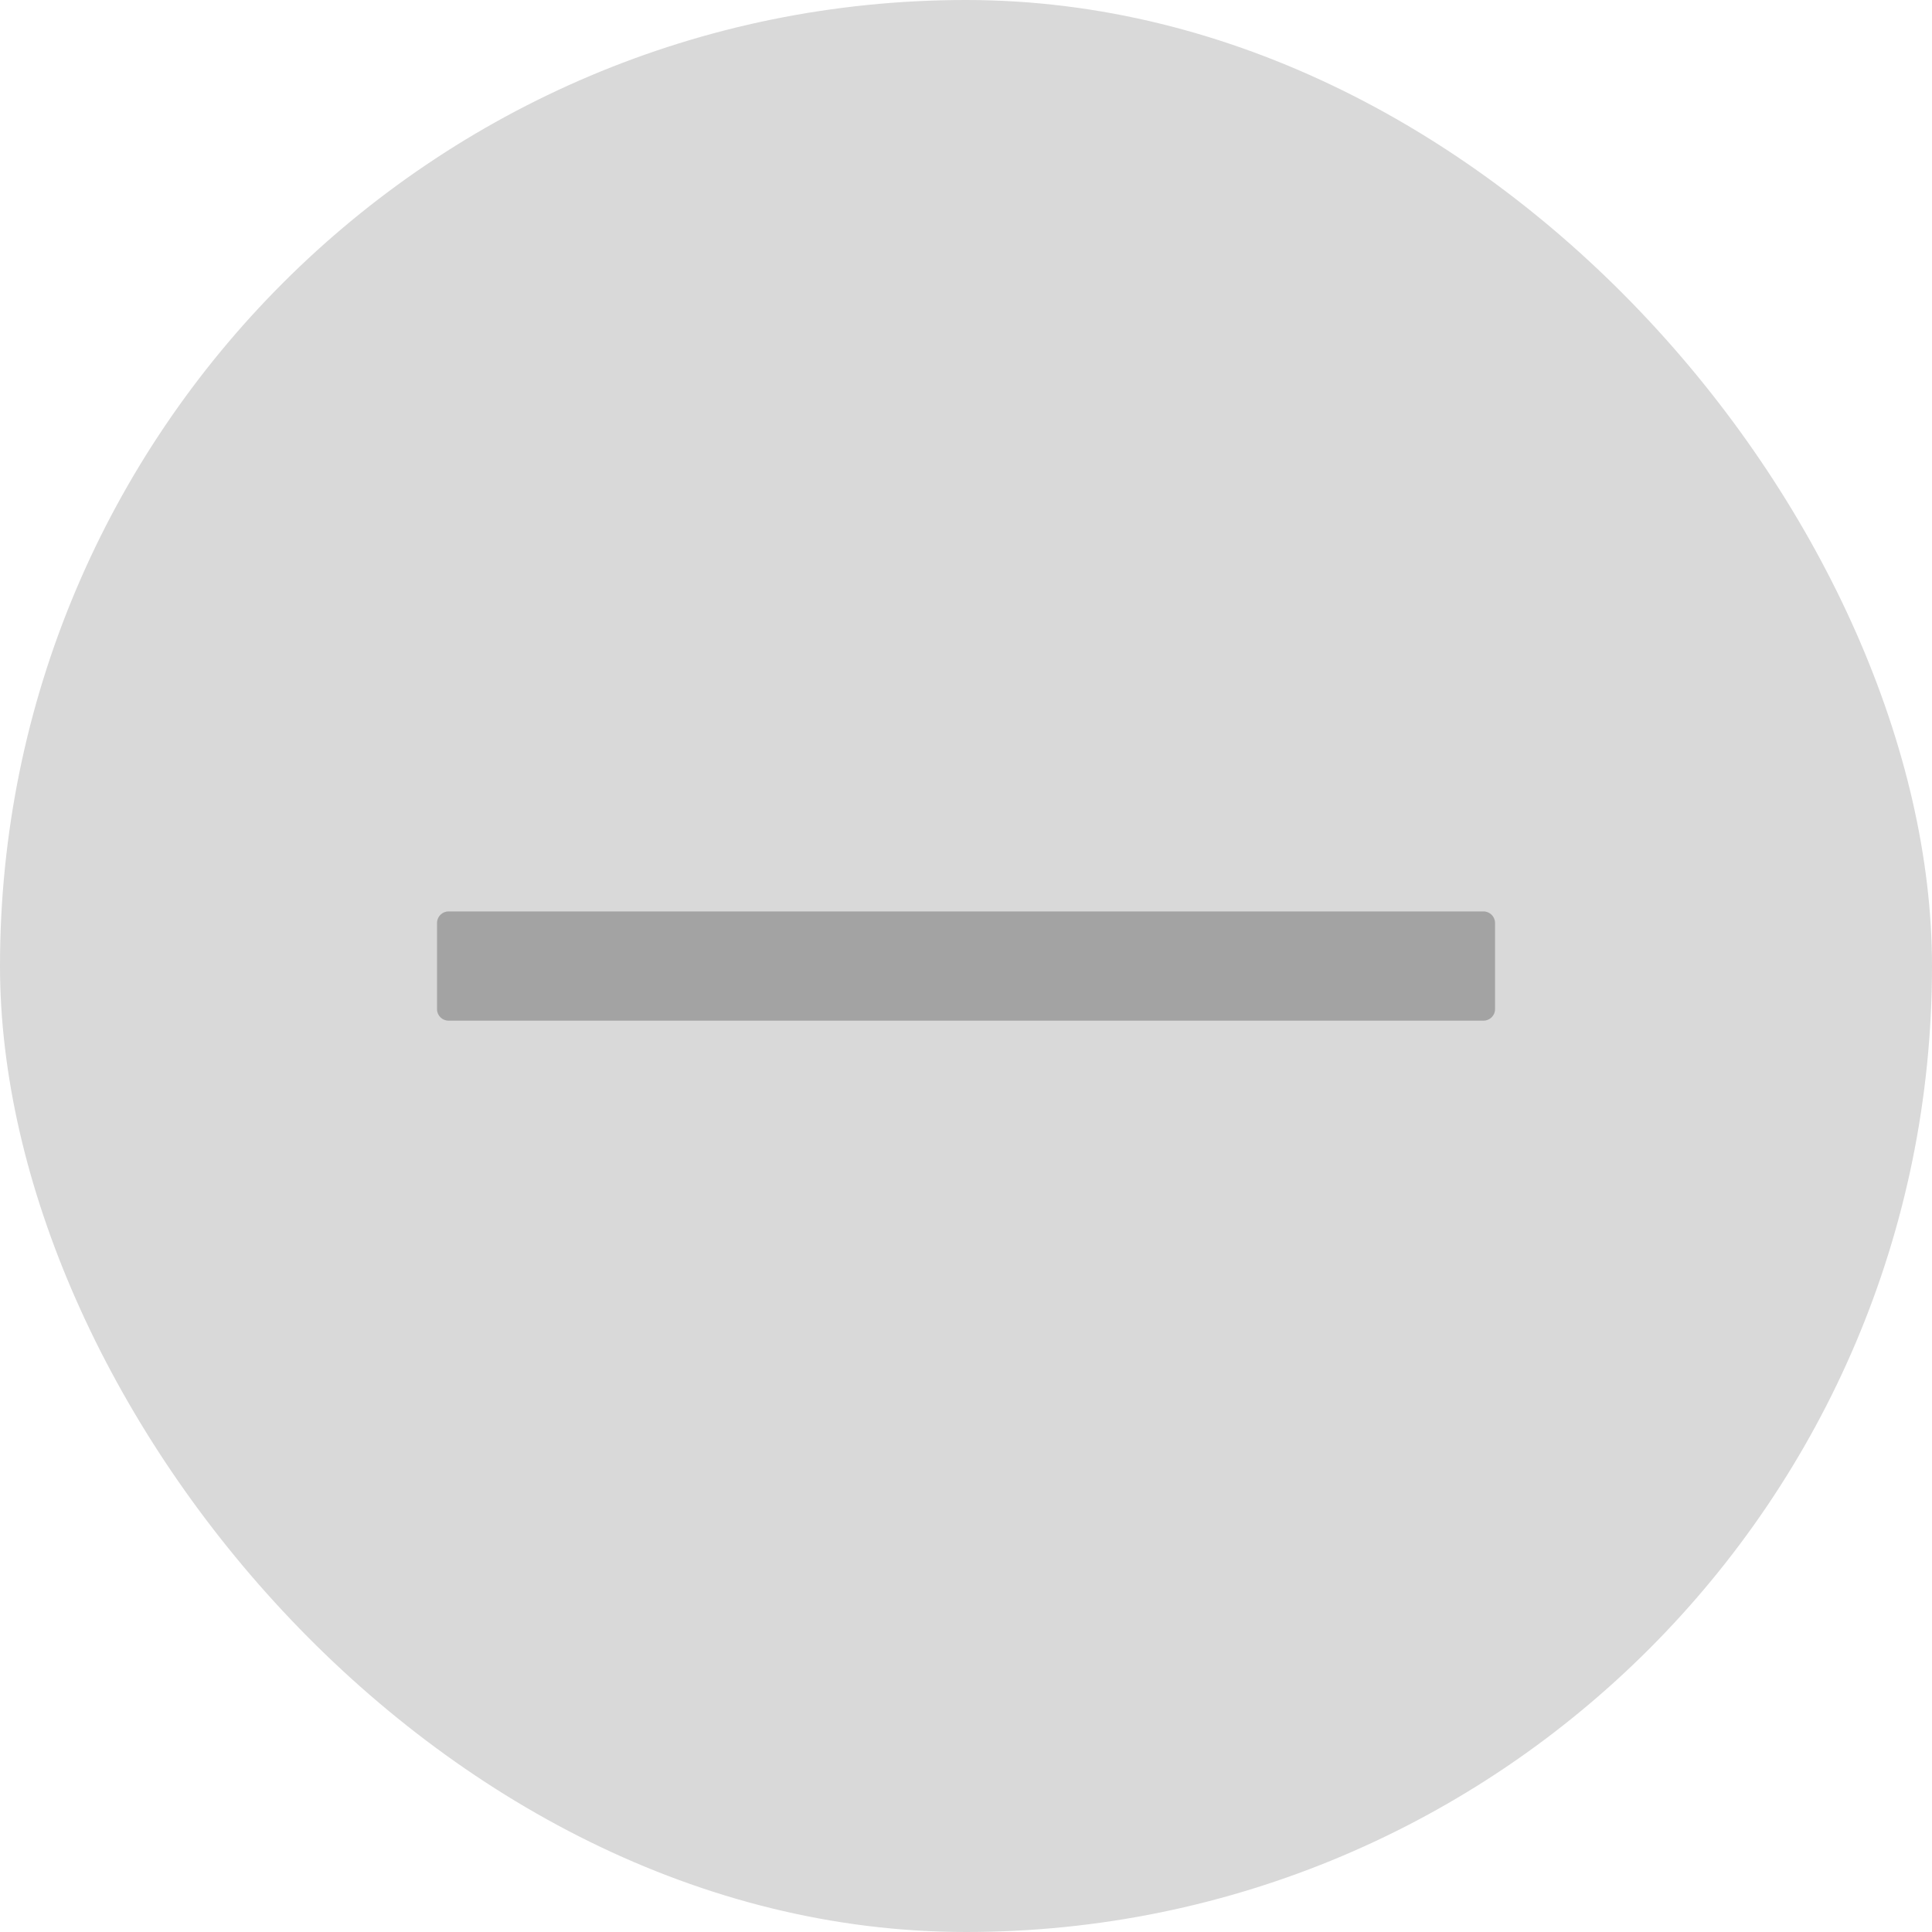<?xml version="1.0" encoding="UTF-8"?> <svg xmlns="http://www.w3.org/2000/svg" width="24" height="24" viewBox="0 0 24 24" fill="none"> <rect width="24" height="24" rx="12" fill="#D9D9D9"></rect> <path d="M18.429 11.322H5.572C5.493 11.322 5.429 11.387 5.429 11.465V12.537C5.429 12.615 5.493 12.679 5.572 12.679H18.429C18.507 12.679 18.572 12.615 18.572 12.537V11.465C18.572 11.387 18.507 11.322 18.429 11.322Z" fill="black" fill-opacity="0.25"></path> </svg> 